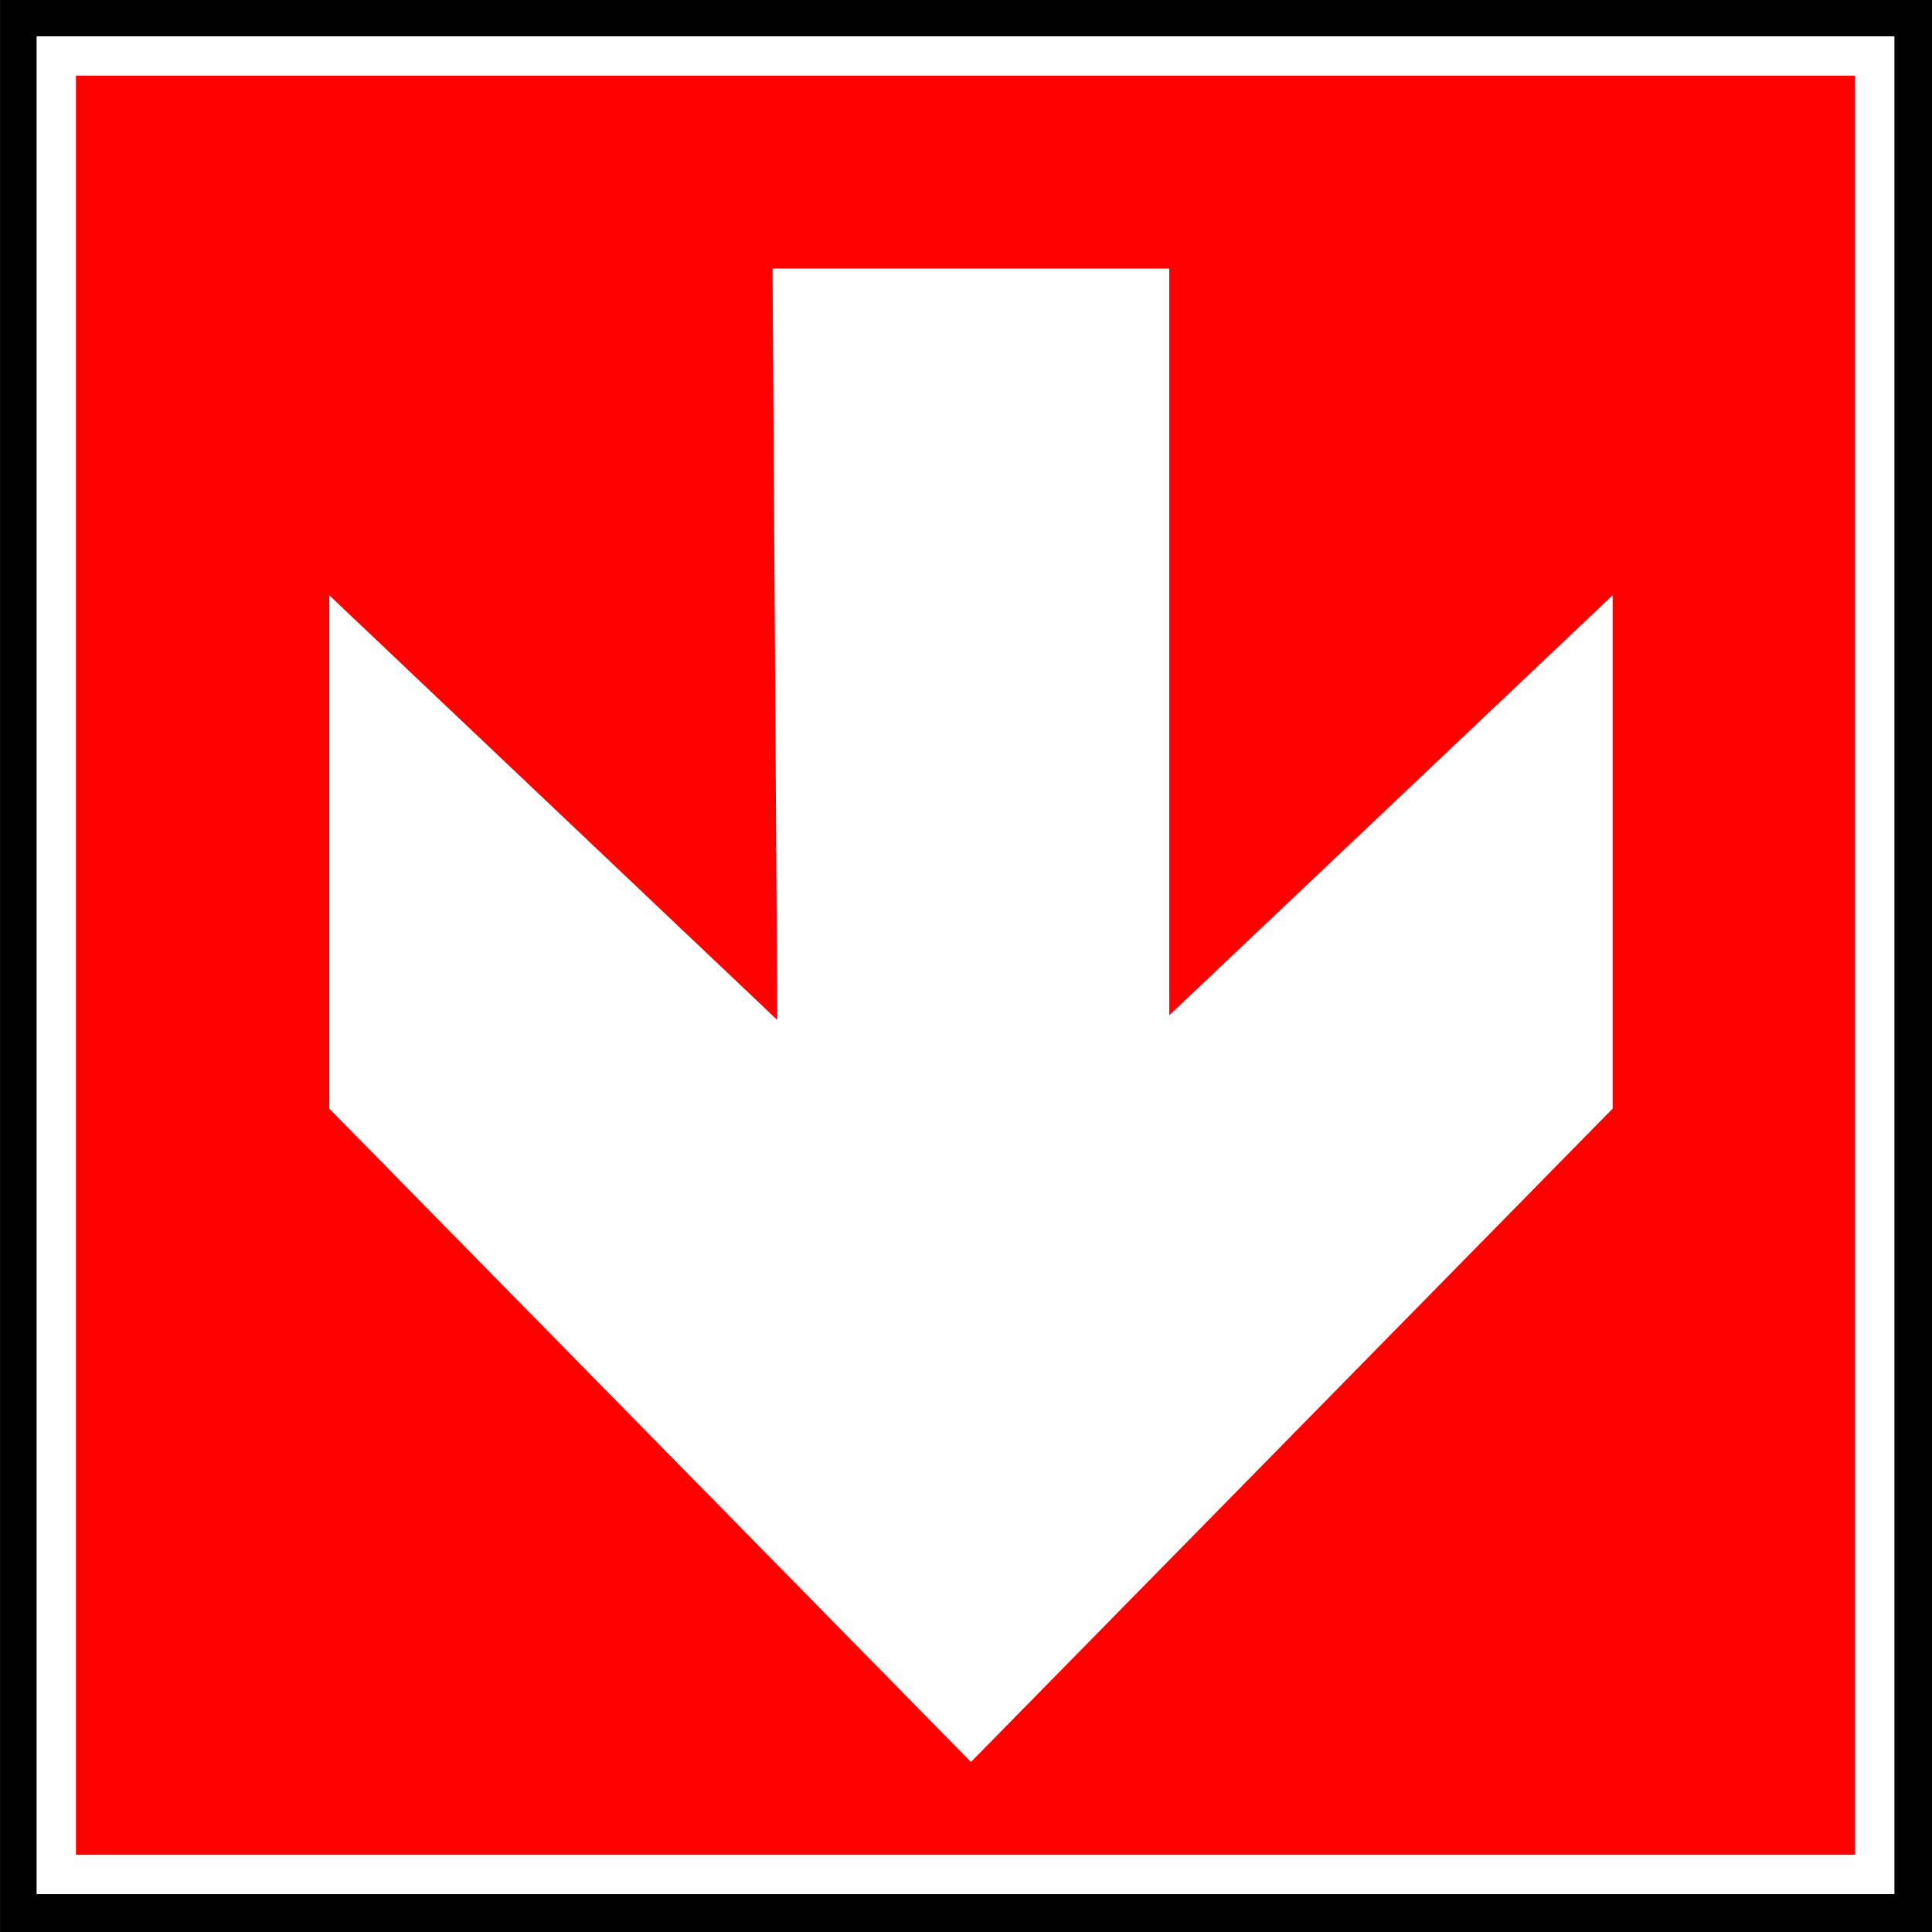 <?xml version="1.0" encoding="UTF-8" standalone="no"?>
<!-- Created with Inkscape (http://www.inkscape.org/) -->
<svg
    xmlns:inkscape="http://www.inkscape.org/namespaces/inkscape"
    xmlns:rdf="http://www.w3.org/1999/02/22-rdf-syntax-ns#"
    xmlns="http://www.w3.org/2000/svg"
    xmlns:cc="http://creativecommons.org/ns#"
    xmlns:dc="http://purl.org/dc/elements/1.1/"
    xmlns:sodipodi="http://sodipodi.sourceforge.net/DTD/sodipodi-0.dtd"
    xmlns:svg="http://www.w3.org/2000/svg"
    xmlns:ns1="http://sozi.baierouge.fr"
    xmlns:xlink="http://www.w3.org/1999/xlink"
    id="svg3450"
    sodipodi:docname="security-14.svg"
    viewBox="0 0 141.4 141.4"
    version="1.1"
    inkscape:version="0.48+devel r"
  >
  <rect x="0" y="0" width="141.4" height="141.4" fill="#333333" stroke="none"/>
  <sodipodi:namedview
      id="base"
      bordercolor="#666666"
      inkscape:pageshadow="2"
      inkscape:window-y="330"
      fit-margin-left="0"
      pagecolor="#ffffff"
      fit-margin-top="0"
      inkscape:window-maximized="0"
      inkscape:zoom="0.35"
      inkscape:window-x="468"
      inkscape:window-height="608"
      showgrid="false"
      borderopacity="1.0"
      inkscape:current-layer="layer1"
      inkscape:cx="569.82027"
      inkscape:cy="-181.0366"
      fit-margin-right="0"
      fit-margin-bottom="0"
      inkscape:window-width="595"
      inkscape:pageopacity="0.0"
      inkscape:document-units="px"
  />
  <g
      id="layer1"
      inkscape:label="Calque 1"
      inkscape:groupmode="layer"
      transform="translate(194.82 -895.64)"
    >
    <g
        id="g2568"
        transform="translate(-205.79 884.65)"
      >
      <g
          id="g2570"
        >
        <path
            id="path2572"
            d="m152.38 152.39v-141.4h-141.4v141.4h141.4z"
            style="fill:#000000"
            inkscape:connector-curvature="0"
        />
        <path
            id="path2574"
            d="m148.18 148.18v-133.09h-133.09v133.09h133.09z"
            style="stroke:#ffffff;stroke-width:2.881;fill:#ff0000"
            inkscape:connector-curvature="0"
        />
      </g
      >
      <path
          id="path2576"
          d="m81.178 30.646h15.37v54.65l32.449-30.741v37.572l-46.965 47.82-46.965-47.82v-37.572l32.791 31.085-0.346-54.997h18.141-4.478z"
          style="fill:#ffffff"
          inkscape:connector-curvature="0"
          sodipodi:nodetypes="cccccccccccc"
      />
    </g
    >
  </g
  >
</svg
>
